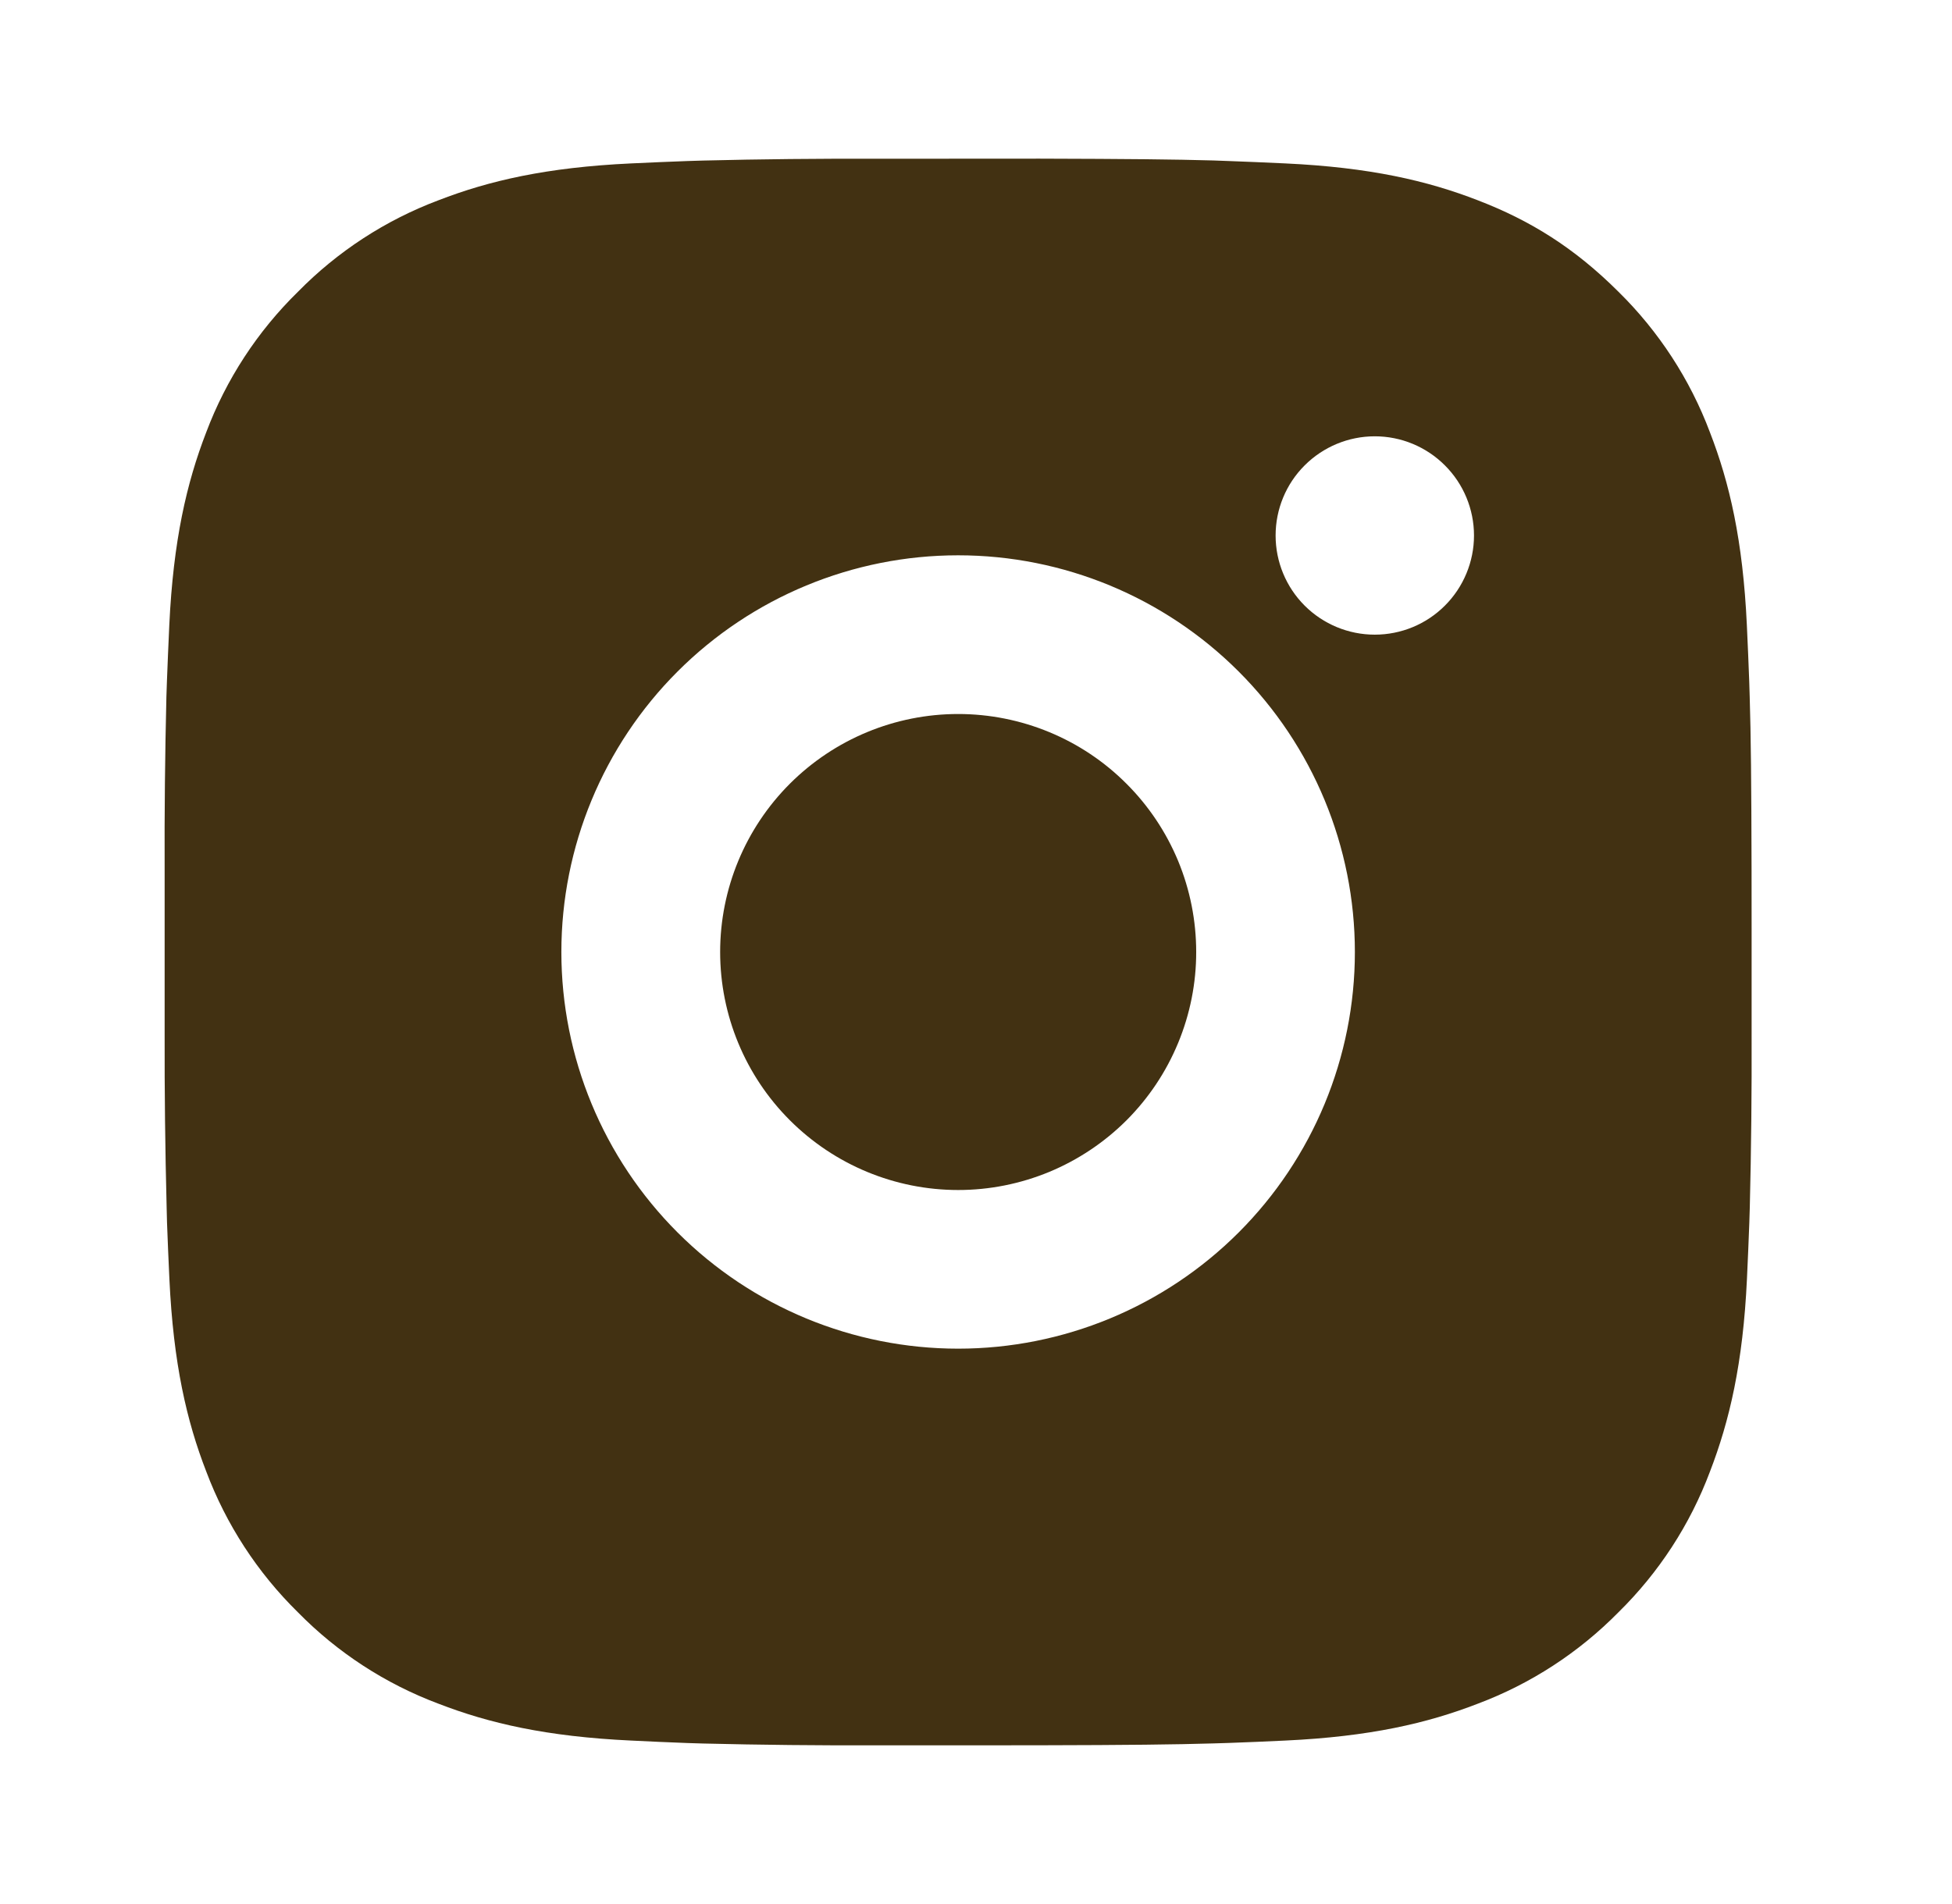 <svg width="41" height="40" viewBox="0 0 41 40" fill="none" xmlns="http://www.w3.org/2000/svg">
<path d="M21.838 3.333C23.713 3.338 24.665 3.348 25.486 3.371L25.81 3.383C26.183 3.396 26.551 3.413 26.996 3.433C28.77 3.516 29.98 3.796 31.041 4.208C32.141 4.631 33.068 5.205 33.995 6.13C34.842 6.963 35.498 7.971 35.916 9.083C36.328 10.145 36.608 11.355 36.691 13.13C36.711 13.573 36.728 13.941 36.741 14.316L36.751 14.64C36.776 15.46 36.786 16.411 36.79 18.286L36.791 19.53V21.713C36.795 22.929 36.783 24.144 36.753 25.36L36.743 25.683C36.73 26.058 36.713 26.426 36.693 26.87C36.61 28.645 36.326 29.853 35.916 30.916C35.499 32.029 34.843 33.037 33.995 33.87C33.161 34.717 32.154 35.373 31.041 35.791C29.98 36.203 28.77 36.483 26.996 36.566C26.601 36.585 26.205 36.602 25.81 36.616L25.486 36.626C24.665 36.65 23.713 36.661 21.838 36.665L20.595 36.666H18.413C17.197 36.67 15.98 36.658 14.765 36.628L14.441 36.618C14.046 36.603 13.65 36.586 13.255 36.566C11.481 36.483 10.271 36.203 9.208 35.791C8.096 35.374 7.088 34.718 6.256 33.87C5.408 33.037 4.752 32.029 4.333 30.916C3.921 29.855 3.641 28.645 3.558 26.87C3.539 26.474 3.523 26.079 3.508 25.683L3.5 25.36C3.469 24.144 3.455 22.929 3.458 21.713V18.286C3.453 17.071 3.466 15.855 3.495 14.64L3.506 14.316C3.52 13.941 3.536 13.573 3.556 13.13C3.64 11.355 3.92 10.146 4.331 9.083C4.75 7.97 5.408 6.961 6.258 6.13C7.09 5.282 8.097 4.626 9.208 4.208C10.271 3.796 11.48 3.516 13.255 3.433C13.698 3.413 14.068 3.396 14.441 3.383L14.765 3.373C15.98 3.343 17.196 3.331 18.411 3.335L21.838 3.333ZM20.125 11.666C17.915 11.666 15.795 12.544 14.232 14.107C12.669 15.67 11.791 17.79 11.791 20C11.791 22.21 12.669 24.329 14.232 25.892C15.795 27.455 17.915 28.333 20.125 28.333C22.335 28.333 24.454 27.455 26.017 25.892C27.58 24.329 28.458 22.21 28.458 20C28.458 17.79 27.58 15.67 26.017 14.107C24.454 12.544 22.335 11.666 20.125 11.666ZM20.125 15C20.781 15 21.431 15.129 22.038 15.38C22.645 15.631 23.196 15.999 23.66 16.464C24.125 16.928 24.493 17.479 24.745 18.085C24.996 18.692 25.125 19.342 25.125 19.999C25.126 20.655 24.996 21.306 24.745 21.912C24.494 22.519 24.126 23.07 23.662 23.535C23.197 23.999 22.646 24.367 22.04 24.619C21.433 24.87 20.783 25 20.126 25C18.8 25 17.529 24.473 16.591 23.535C15.653 22.598 15.126 21.326 15.126 20C15.126 18.674 15.653 17.402 16.591 16.464C17.529 15.527 18.8 15 20.126 15M28.876 9.166C28.324 9.166 27.794 9.386 27.403 9.777C27.012 10.167 26.793 10.697 26.793 11.25C26.793 11.802 27.012 12.332 27.403 12.723C27.794 13.114 28.324 13.333 28.876 13.333C29.429 13.333 29.959 13.114 30.349 12.723C30.74 12.332 30.96 11.802 30.96 11.25C30.96 10.697 30.74 10.167 30.349 9.777C29.959 9.386 29.429 9.166 28.876 9.166Z" fill="#423112"/>
</svg>
